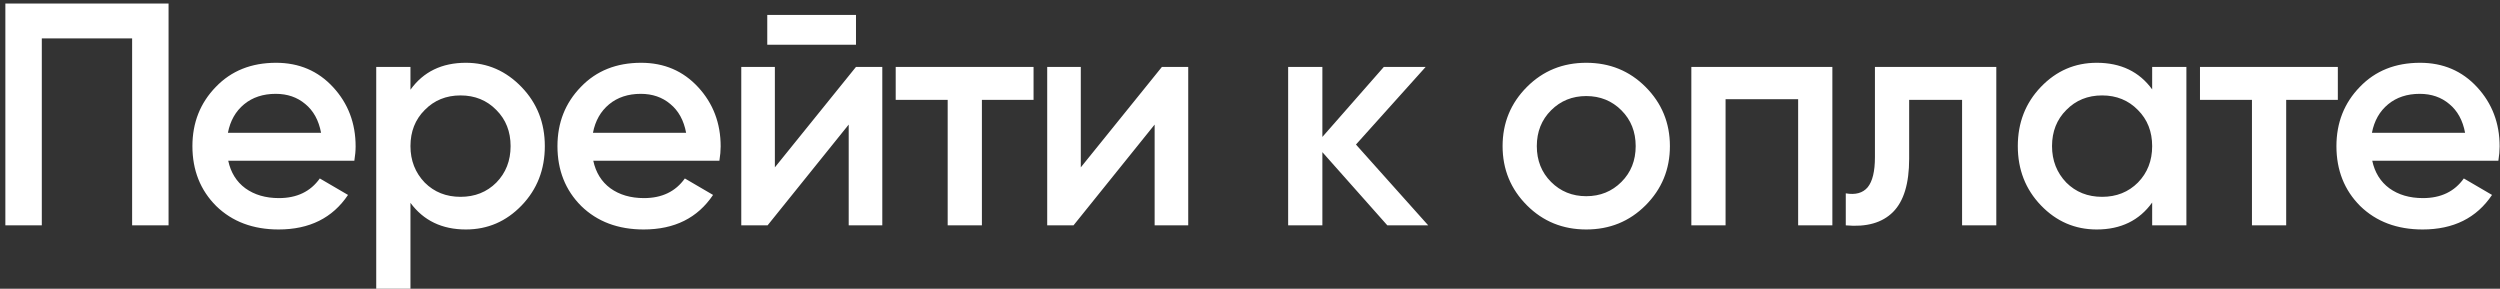 <?xml version="1.0" encoding="UTF-8"?> <svg xmlns="http://www.w3.org/2000/svg" width="355" height="41" viewBox="0 0 355 41" fill="none"><rect x="0" y="0" width="355" height="41" fill="#333333" stroke="none"/> <path d="M0.761 0.5H23.936V32H18.761V5.45H5.936V32H0.761V0.5ZM50.318 22.82H32.408C32.768 24.5 33.578 25.805 34.838 26.735C36.128 27.665 37.718 28.13 39.608 28.13C42.158 28.13 44.093 27.2 45.413 25.34L49.418 27.68C47.228 30.95 43.943 32.585 39.563 32.585C35.933 32.585 32.978 31.475 30.698 29.255C28.448 27.005 27.323 24.17 27.323 20.75C27.323 17.42 28.433 14.615 30.653 12.335C32.843 10.055 35.693 8.915 39.203 8.915C42.473 8.915 45.173 10.07 47.303 12.38C49.433 14.69 50.498 17.495 50.498 20.795C50.498 21.395 50.438 22.07 50.318 22.82ZM32.363 18.86H45.593C45.263 17.09 44.513 15.725 43.343 14.765C42.203 13.805 40.808 13.325 39.158 13.325C37.358 13.325 35.858 13.82 34.658 14.81C33.458 15.8 32.693 17.15 32.363 18.86ZM66.16 8.915C69.22 8.915 71.86 10.07 74.08 12.38C76.27 14.66 77.365 17.45 77.365 20.75C77.365 24.08 76.27 26.885 74.08 29.165C71.89 31.445 69.25 32.585 66.16 32.585C62.77 32.585 60.145 31.325 58.285 28.805V41H53.425V9.5H58.285V12.74C60.115 10.19 62.74 8.915 66.16 8.915ZM60.31 25.925C61.66 27.275 63.355 27.95 65.395 27.95C67.435 27.95 69.13 27.275 70.48 25.925C71.83 24.545 72.505 22.82 72.505 20.75C72.505 18.68 71.83 16.97 70.48 15.62C69.13 14.24 67.435 13.55 65.395 13.55C63.355 13.55 61.66 14.24 60.31 15.62C58.96 16.97 58.285 18.68 58.285 20.75C58.285 22.79 58.96 24.515 60.31 25.925ZM102.154 22.82H84.244C84.604 24.5 85.414 25.805 86.674 26.735C87.964 27.665 89.554 28.13 91.444 28.13C93.994 28.13 95.929 27.2 97.249 25.34L101.254 27.68C99.064 30.95 95.779 32.585 91.399 32.585C87.769 32.585 84.814 31.475 82.534 29.255C80.284 27.005 79.159 24.17 79.159 20.75C79.159 17.42 80.269 14.615 82.489 12.335C84.679 10.055 87.529 8.915 91.039 8.915C94.309 8.915 97.009 10.07 99.139 12.38C101.269 14.69 102.334 17.495 102.334 20.795C102.334 21.395 102.274 22.07 102.154 22.82ZM84.199 18.86H97.429C97.099 17.09 96.349 15.725 95.179 14.765C94.039 13.805 92.644 13.325 90.994 13.325C89.194 13.325 87.694 13.82 86.494 14.81C85.294 15.8 84.529 17.15 84.199 18.86ZM121.551 6.35H108.951V2.12H121.551V6.35ZM110.031 23.765L121.551 9.5H125.286V32H120.516V17.69L108.996 32H105.261V9.5H110.031V23.765ZM127.19 9.5H146.765V14.18H139.43V32H134.57V14.18H127.19V9.5ZM153.473 23.765L164.993 9.5H168.728V32H163.958V17.69L152.438 32H148.703V9.5H153.473V23.765ZM192.547 20.525L202.807 32H197.002L187.777 21.605V32H182.917V9.5H187.777V19.445L196.507 9.5H202.447L192.547 20.525ZM233.662 29.165C231.382 31.445 228.577 32.585 225.247 32.585C221.917 32.585 219.112 31.445 216.832 29.165C214.522 26.855 213.367 24.05 213.367 20.75C213.367 17.45 214.522 14.645 216.832 12.335C219.112 10.055 221.917 8.915 225.247 8.915C228.577 8.915 231.382 10.055 233.662 12.335C235.972 14.645 237.127 17.45 237.127 20.75C237.127 24.05 235.972 26.855 233.662 29.165ZM218.227 20.75C218.227 22.79 218.902 24.485 220.252 25.835C221.602 27.185 223.267 27.86 225.247 27.86C227.227 27.86 228.892 27.185 230.242 25.835C231.592 24.485 232.267 22.79 232.267 20.75C232.267 18.71 231.592 17.015 230.242 15.665C228.892 14.315 227.227 13.64 225.247 13.64C223.267 13.64 221.602 14.315 220.252 15.665C218.902 17.015 218.227 18.71 218.227 20.75ZM240.171 9.5H260.196V32H255.336V14.09H245.031V32H240.171V9.5ZM266.24 9.5H283.475V32H278.615V14.18H271.1V22.55C271.1 26.06 270.335 28.58 268.805 30.11C267.275 31.64 265.04 32.27 262.1 32V27.455C263.48 27.695 264.515 27.41 265.205 26.6C265.895 25.76 266.24 24.335 266.24 22.325V9.5ZM305.608 12.695V9.5H310.468V32H305.608V28.76C303.778 31.31 301.153 32.585 297.733 32.585C294.643 32.585 292.003 31.445 289.813 29.165C287.623 26.885 286.528 24.08 286.528 20.75C286.528 17.42 287.623 14.615 289.813 12.335C292.003 10.055 294.643 8.915 297.733 8.915C301.153 8.915 303.778 10.175 305.608 12.695ZM293.413 25.925C294.763 27.275 296.458 27.95 298.498 27.95C300.538 27.95 302.233 27.275 303.583 25.925C304.933 24.545 305.608 22.82 305.608 20.75C305.608 18.68 304.933 16.97 303.583 15.62C302.233 14.24 300.538 13.55 298.498 13.55C296.458 13.55 294.763 14.24 293.413 15.62C292.063 16.97 291.388 18.68 291.388 20.75C291.388 22.79 292.063 24.515 293.413 25.925ZM312.398 9.5H331.973V14.18H324.638V32H319.778V14.18H312.398V9.5ZM354.768 22.82H336.858C337.218 24.5 338.028 25.805 339.288 26.735C340.578 27.665 342.168 28.13 344.058 28.13C346.608 28.13 348.543 27.2 349.863 25.34L353.868 27.68C351.678 30.95 348.393 32.585 344.013 32.585C340.383 32.585 337.428 31.475 335.148 29.255C332.898 27.005 331.773 24.17 331.773 20.75C331.773 17.42 332.883 14.615 335.103 12.335C337.293 10.055 340.143 8.915 343.653 8.915C346.923 8.915 349.623 10.07 351.753 12.38C353.883 14.69 354.948 17.495 354.948 20.795C354.948 21.395 354.888 22.07 354.768 22.82ZM336.813 18.86H350.043C349.713 17.09 348.963 15.725 347.793 14.765C346.653 13.805 345.258 13.325 343.608 13.325C341.808 13.325 340.308 13.82 339.108 14.81C337.908 15.8 337.143 17.15 336.813 18.86Z" fill="white"></path> </svg> 